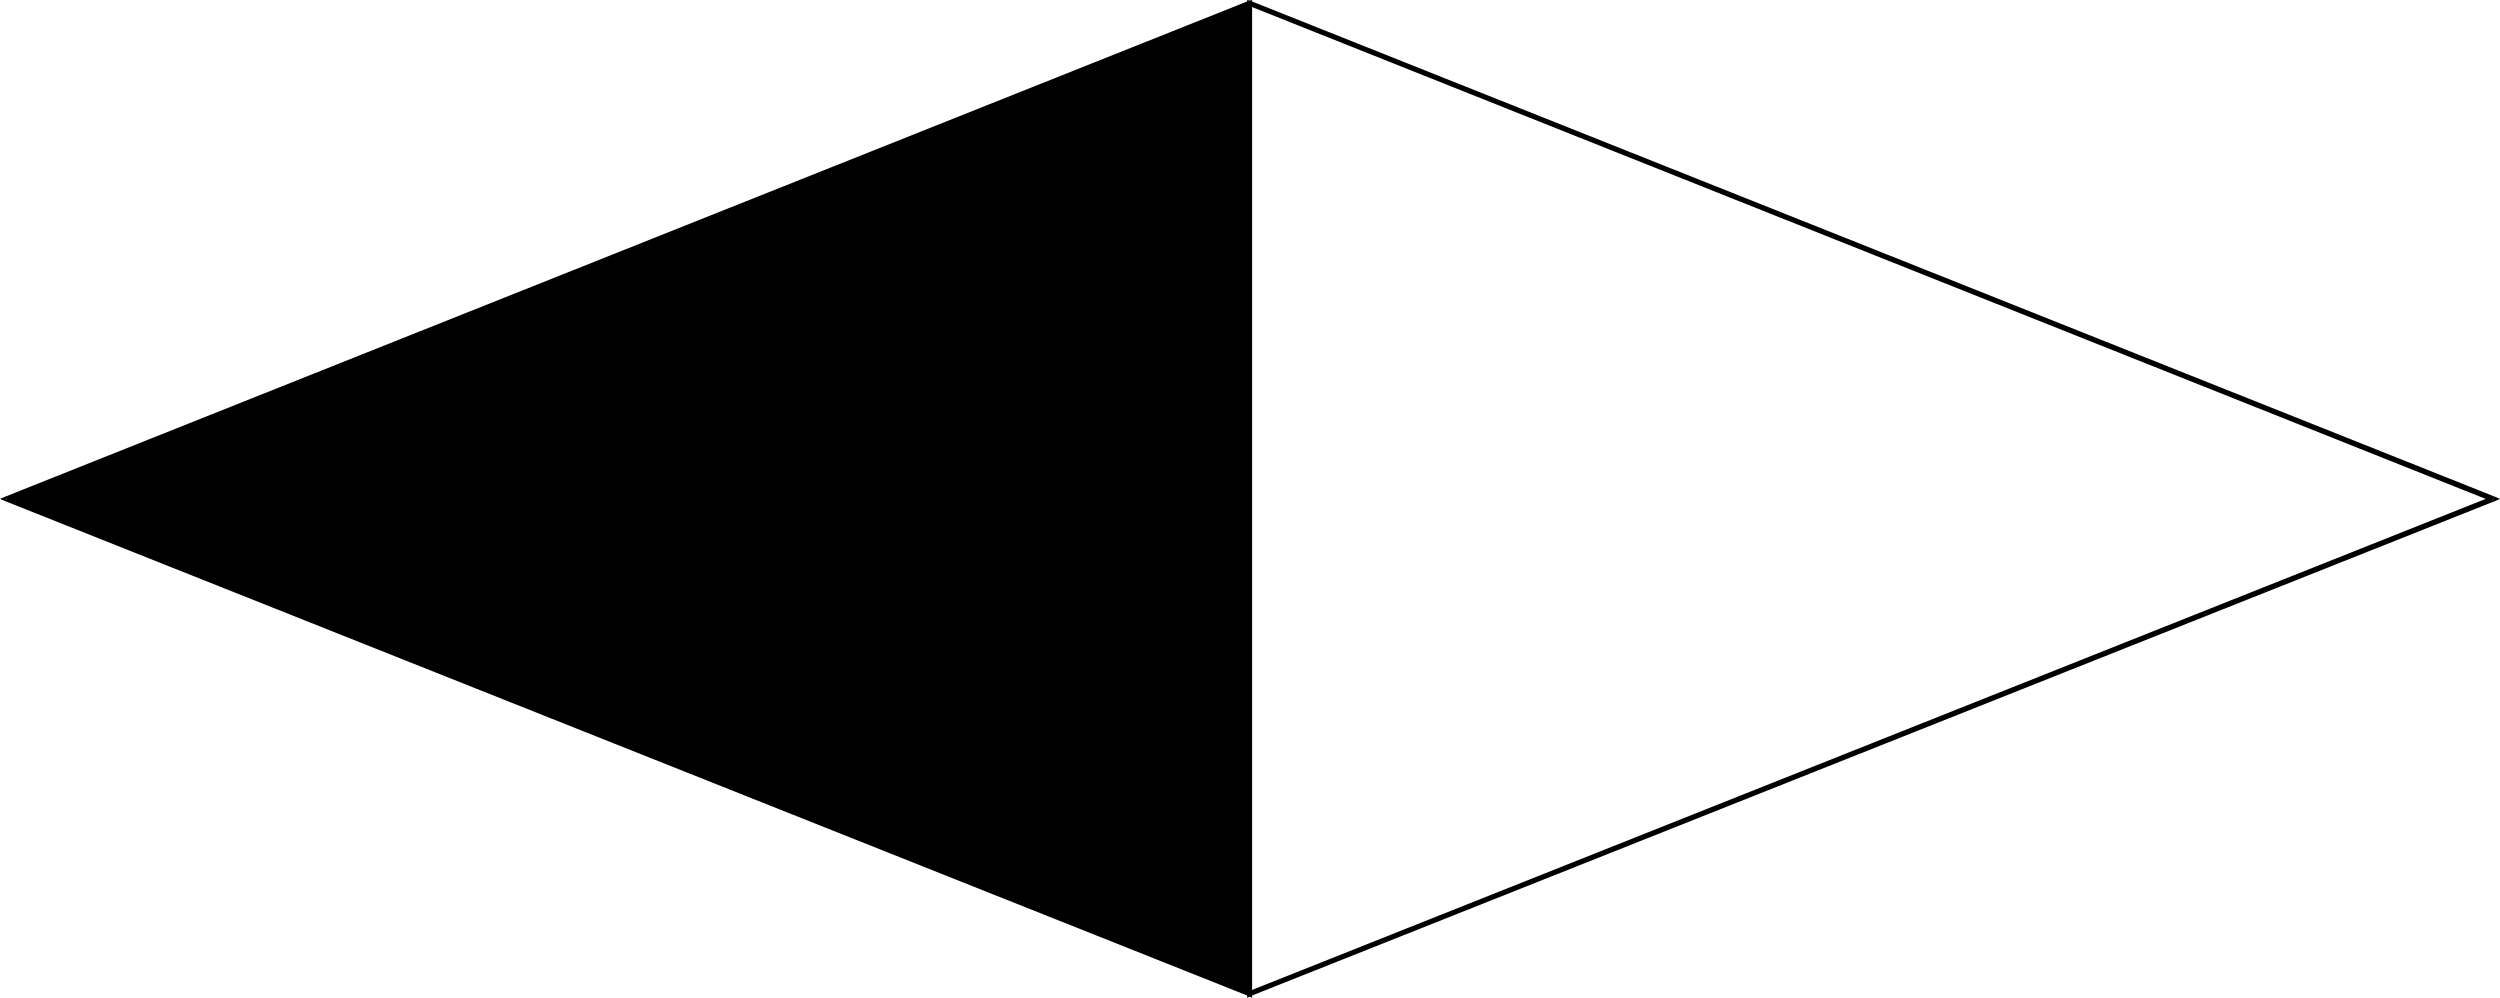 <?xml version="1.0" encoding="UTF-8" standalone="no"?>
<svg
   version="1.0"
   width="130.45mm"
   height="52.065mm"
   id="svg7"
   sodipodi:docname="Triangle - Double 1.wmf"
   xmlns:inkscape="http://www.inkscape.org/namespaces/inkscape"
   xmlns:sodipodi="http://sodipodi.sourceforge.net/DTD/sodipodi-0.dtd"
   xmlns="http://www.w3.org/2000/svg"
   xmlns:svg="http://www.w3.org/2000/svg">
  <sodipodi:namedview
     id="namedview7"
     pagecolor="#ffffff"
     bordercolor="#000000"
     borderopacity="0.25"
     inkscape:showpageshadow="2"
     inkscape:pageopacity="0.0"
     inkscape:pagecheckerboard="0"
     inkscape:deskcolor="#d1d1d1"
     inkscape:document-units="mm" />
  <defs
     id="defs1">
    <pattern
       id="WMFhbasepattern"
       patternUnits="userSpaceOnUse"
       width="6"
       height="6"
       x="0"
       y="0" />
  </defs>
  <path
     style="fill:#000000;fill-opacity:1;fill-rule:evenodd;stroke:none"
     d="m 491.425,98.875 v -0.969 l -245.147,97.583 0.323,0.969 245.309,-97.583 v -0.969 0.969 l 1.131,-0.485 -1.131,-0.485 z"
     id="path1" />
  <path
     style="fill:#000000;fill-opacity:1;fill-rule:evenodd;stroke:none"
     d="m 246.925,0.646 -0.646,0.485 245.147,97.744 0.485,-0.969 -245.309,-97.744 -0.646,0.485 0.646,-0.485 L 245.955,0 v 0.646 z"
     id="path2" />
  <path
     style="fill:#000000;fill-opacity:1;fill-rule:evenodd;stroke:none"
     d="m 246.278,195.488 0.646,0.485 V 0.646 h -0.97 V 195.973 l 0.646,0.485 -0.646,-0.485 v 0.808 l 0.646,-0.323 z"
     id="path3" />
  <path
     style="fill:#000000;fill-opacity:1;fill-rule:evenodd;stroke:none"
     d="M 246.44,0.646 1.293,98.39 246.44,195.973 Z"
     id="path4" />
  <path
     style="fill:#000000;fill-opacity:1;fill-rule:evenodd;stroke:none"
     d="M 1.454,97.906 V 98.875 L 246.601,1.131 246.278,0.162 1.131,97.906 V 98.875 97.906 L 0,98.39 1.131,98.875 Z"
     id="path5" />
  <path
     style="fill:#000000;fill-opacity:1;fill-rule:evenodd;stroke:none"
     d="m 245.955,195.973 0.646,-0.485 L 1.454,97.906 1.131,98.875 246.278,196.458 l 0.646,-0.485 -0.646,0.485 0.646,0.323 v -0.808 z"
     id="path6" />
  <path
     style="fill:#000000;fill-opacity:1;fill-rule:evenodd;stroke:none"
     d="m 246.601,1.131 -0.646,-0.485 V 195.973 h 0.97 V 0.646 l -0.646,-0.485 0.646,0.485 V 0 l -0.646,0.162 z"
     id="path7" />
</svg>
